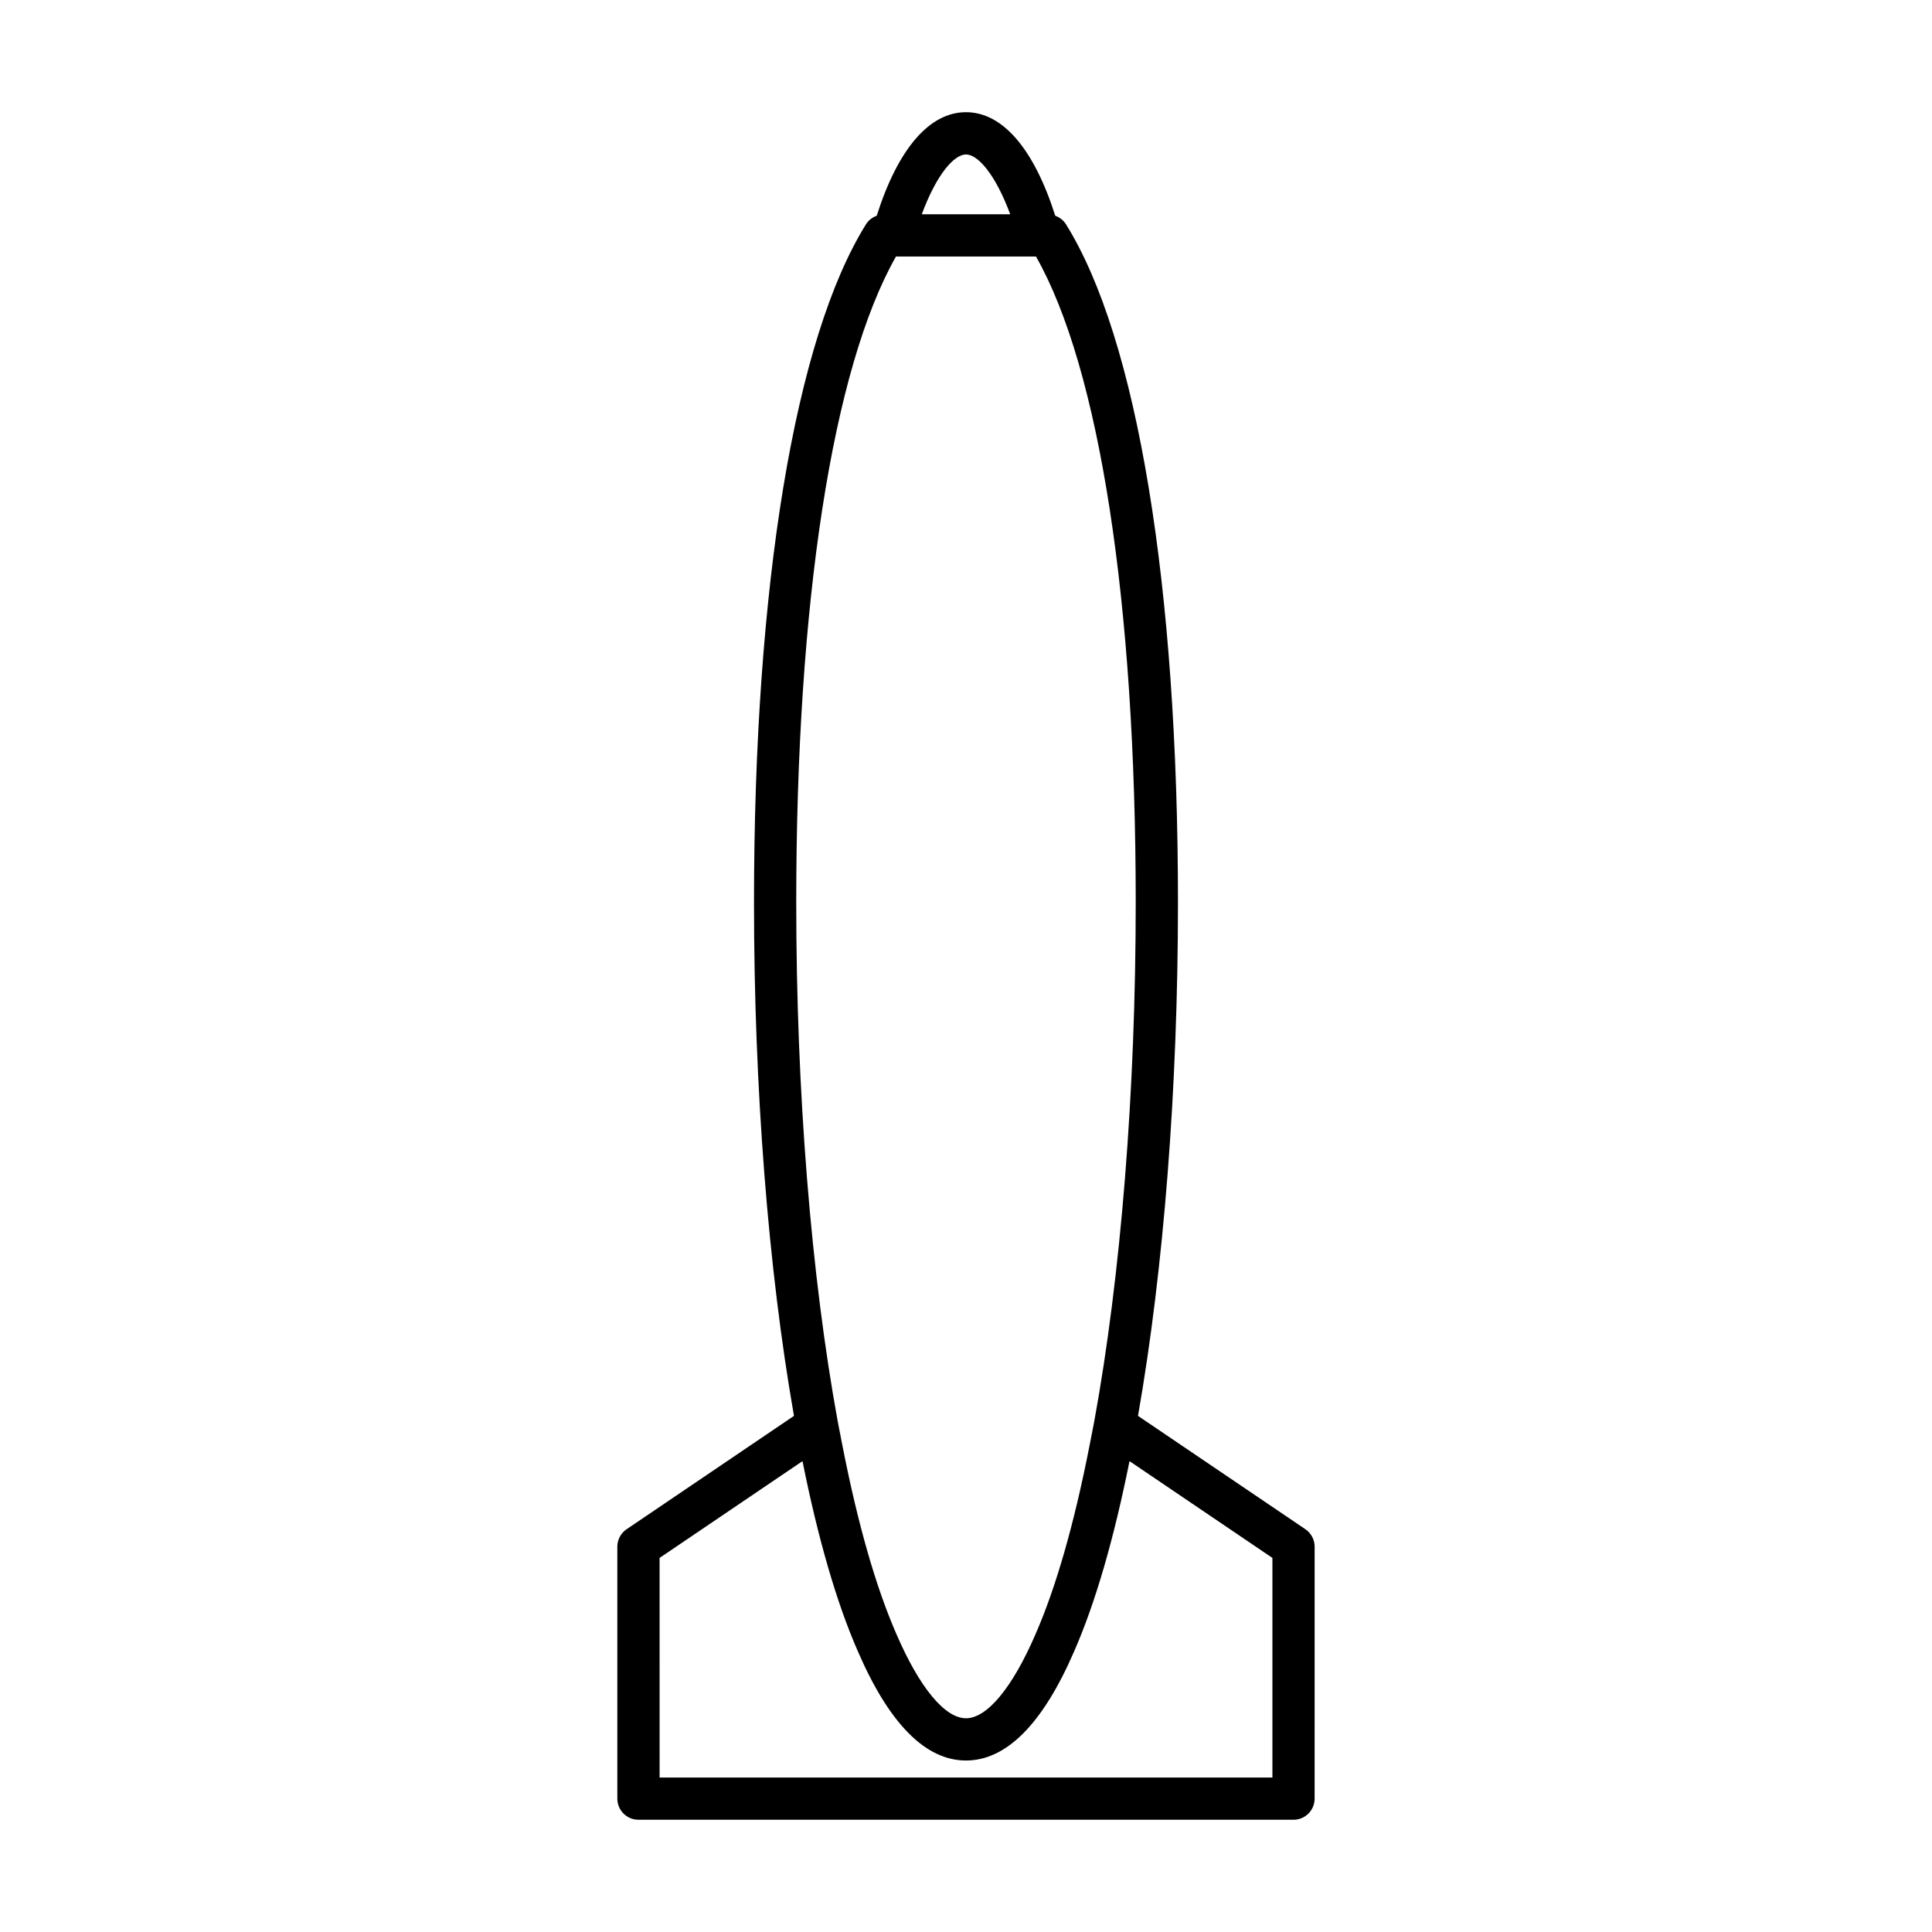 <?xml version="1.0" encoding="UTF-8"?>
<!-- Uploaded to: ICON Repo, www.svgrepo.com, Generator: ICON Repo Mixer Tools -->
<svg fill="#000000" width="800px" height="800px" version="1.1" viewBox="144 144 512 512" xmlns="http://www.w3.org/2000/svg">
 <path d="m307.6 553.89v66.766c0 3.09 2.508 5.598 5.598 5.598h173.59c3.09 0 5.598-2.508 5.598-5.598l0.004-66.766c0-1.855-0.922-3.594-2.461-4.637l-44.348-30.031c6.82-38.855 10.59-86.93 10.59-136.04 0-84.016-10.82-149.54-29.691-179.76-0.668-1.07-1.684-1.824-2.832-2.25-5.609-17.664-13.914-27.438-23.652-27.438-9.742 0-18.047 9.773-23.656 27.438-1.148 0.422-2.164 1.18-2.832 2.25-18.871 30.227-29.691 95.742-29.691 179.76 0 49.098 3.769 97.156 10.594 136.04l-44.348 30.035c-1.543 1.039-2.465 2.777-2.465 4.633zm92.398-368.96c3.074 0 7.719 5.074 11.723 15.859h-23.445c4.004-10.785 8.648-15.859 11.723-15.859zm-18.559 27.055h37.113c16.82 29.645 26.426 91.656 26.426 171.2 0 49.941-3.91 98.809-11.004 137.57v0.008c-0.004 0.012-0.004 0.027-0.008 0.039-0.422 2.227-0.852 4.398-1.277 6.535-4.051 20.637-8.852 37.371-14.277 49.766-6.106 14.141-12.816 22.254-18.414 22.254-5.602 0-12.312-8.113-18.43-22.289-5.414-12.367-10.219-29.098-14.273-49.754-0.422-2.121-0.848-4.293-1.262-6.484-7.106-38.805-11.02-87.691-11.02-137.65 0-79.535 9.605-141.55 26.426-171.19zm-62.641 344.88 37.871-25.648c4.137 20.637 9.059 37.594 14.637 50.316 8.305 19.258 17.965 29.02 28.695 29.02 10.73 0 20.387-9.762 28.684-28.988 5.586-12.758 10.512-29.719 14.645-50.348l37.871 25.648v58.199h-162.4z"/>
</svg>